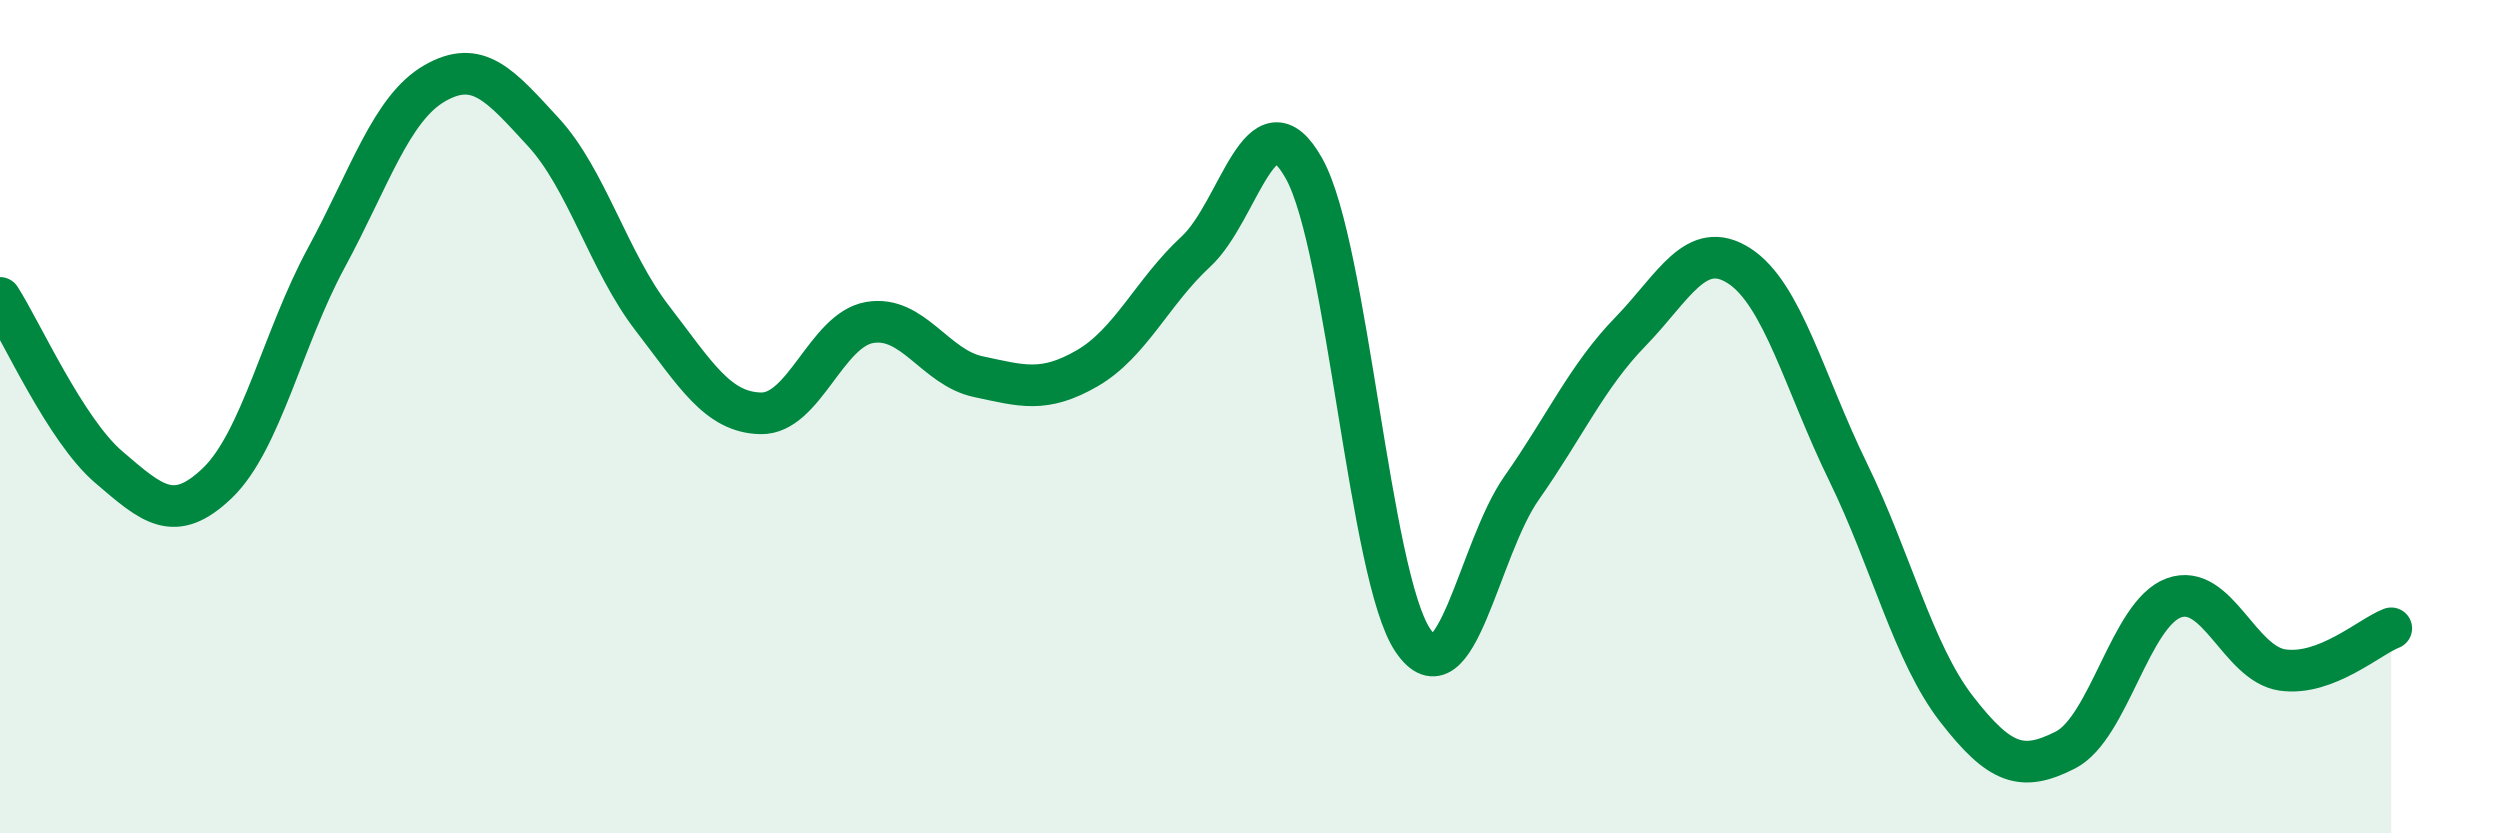 
    <svg width="60" height="20" viewBox="0 0 60 20" xmlns="http://www.w3.org/2000/svg">
      <path
        d="M 0,7.15 C 0.52,7.96 1.57,10.32 2.61,11.21 C 3.65,12.1 4.18,12.59 5.22,11.59 C 6.26,10.59 6.79,8.11 7.83,6.19 C 8.87,4.27 9.39,2.6 10.43,2 C 11.47,1.4 12,2.04 13.04,3.17 C 14.08,4.3 14.61,6.28 15.65,7.63 C 16.69,8.98 17.22,9.9 18.26,9.92 C 19.3,9.94 19.83,7.92 20.87,7.74 C 21.91,7.56 22.44,8.82 23.48,9.04 C 24.52,9.26 25.05,9.44 26.09,8.84 C 27.13,8.24 27.66,7 28.7,6.04 C 29.74,5.08 30.26,2.18 31.3,4.05 C 32.34,5.92 32.87,13.84 33.91,15.37 C 34.95,16.9 35.48,13.19 36.52,11.71 C 37.56,10.23 38.09,9.03 39.13,7.96 C 40.17,6.89 40.7,5.71 41.74,6.38 C 42.78,7.05 43.31,9.19 44.35,11.32 C 45.39,13.45 45.92,15.68 46.96,17.02 C 48,18.36 48.53,18.53 49.57,18 C 50.61,17.47 51.13,14.73 52.17,14.35 C 53.21,13.97 53.74,15.93 54.78,16.08 C 55.82,16.23 56.87,15.28 57.39,15.08L57.39 20L0 20Z"
        fill="#008740"
        opacity="0.1"
        stroke-linecap="round"
        stroke-linejoin="round"
      />
      <path
        d="M 0,7.15 C 0.52,7.96 1.57,10.32 2.61,11.21 C 3.65,12.1 4.18,12.59 5.22,11.59 C 6.26,10.59 6.79,8.11 7.83,6.19 C 8.87,4.27 9.39,2.6 10.43,2 C 11.47,1.4 12,2.04 13.04,3.17 C 14.08,4.3 14.61,6.28 15.65,7.63 C 16.69,8.98 17.22,9.9 18.26,9.92 C 19.3,9.94 19.83,7.92 20.87,7.74 C 21.91,7.56 22.44,8.82 23.48,9.04 C 24.52,9.26 25.05,9.44 26.09,8.84 C 27.13,8.24 27.66,7 28.7,6.04 C 29.74,5.08 30.26,2.18 31.3,4.05 C 32.34,5.92 32.87,13.84 33.91,15.37 C 34.95,16.9 35.48,13.19 36.52,11.71 C 37.56,10.23 38.09,9.03 39.13,7.96 C 40.17,6.89 40.7,5.71 41.74,6.38 C 42.78,7.05 43.31,9.19 44.35,11.32 C 45.39,13.45 45.92,15.68 46.96,17.02 C 48,18.36 48.53,18.53 49.57,18 C 50.61,17.47 51.13,14.73 52.17,14.35 C 53.21,13.97 53.74,15.93 54.78,16.08 C 55.82,16.23 56.87,15.28 57.39,15.08"
        stroke="#008740"
        stroke-width="1"
        fill="none"
        stroke-linecap="round"
        stroke-linejoin="round"
      />
    </svg>
  